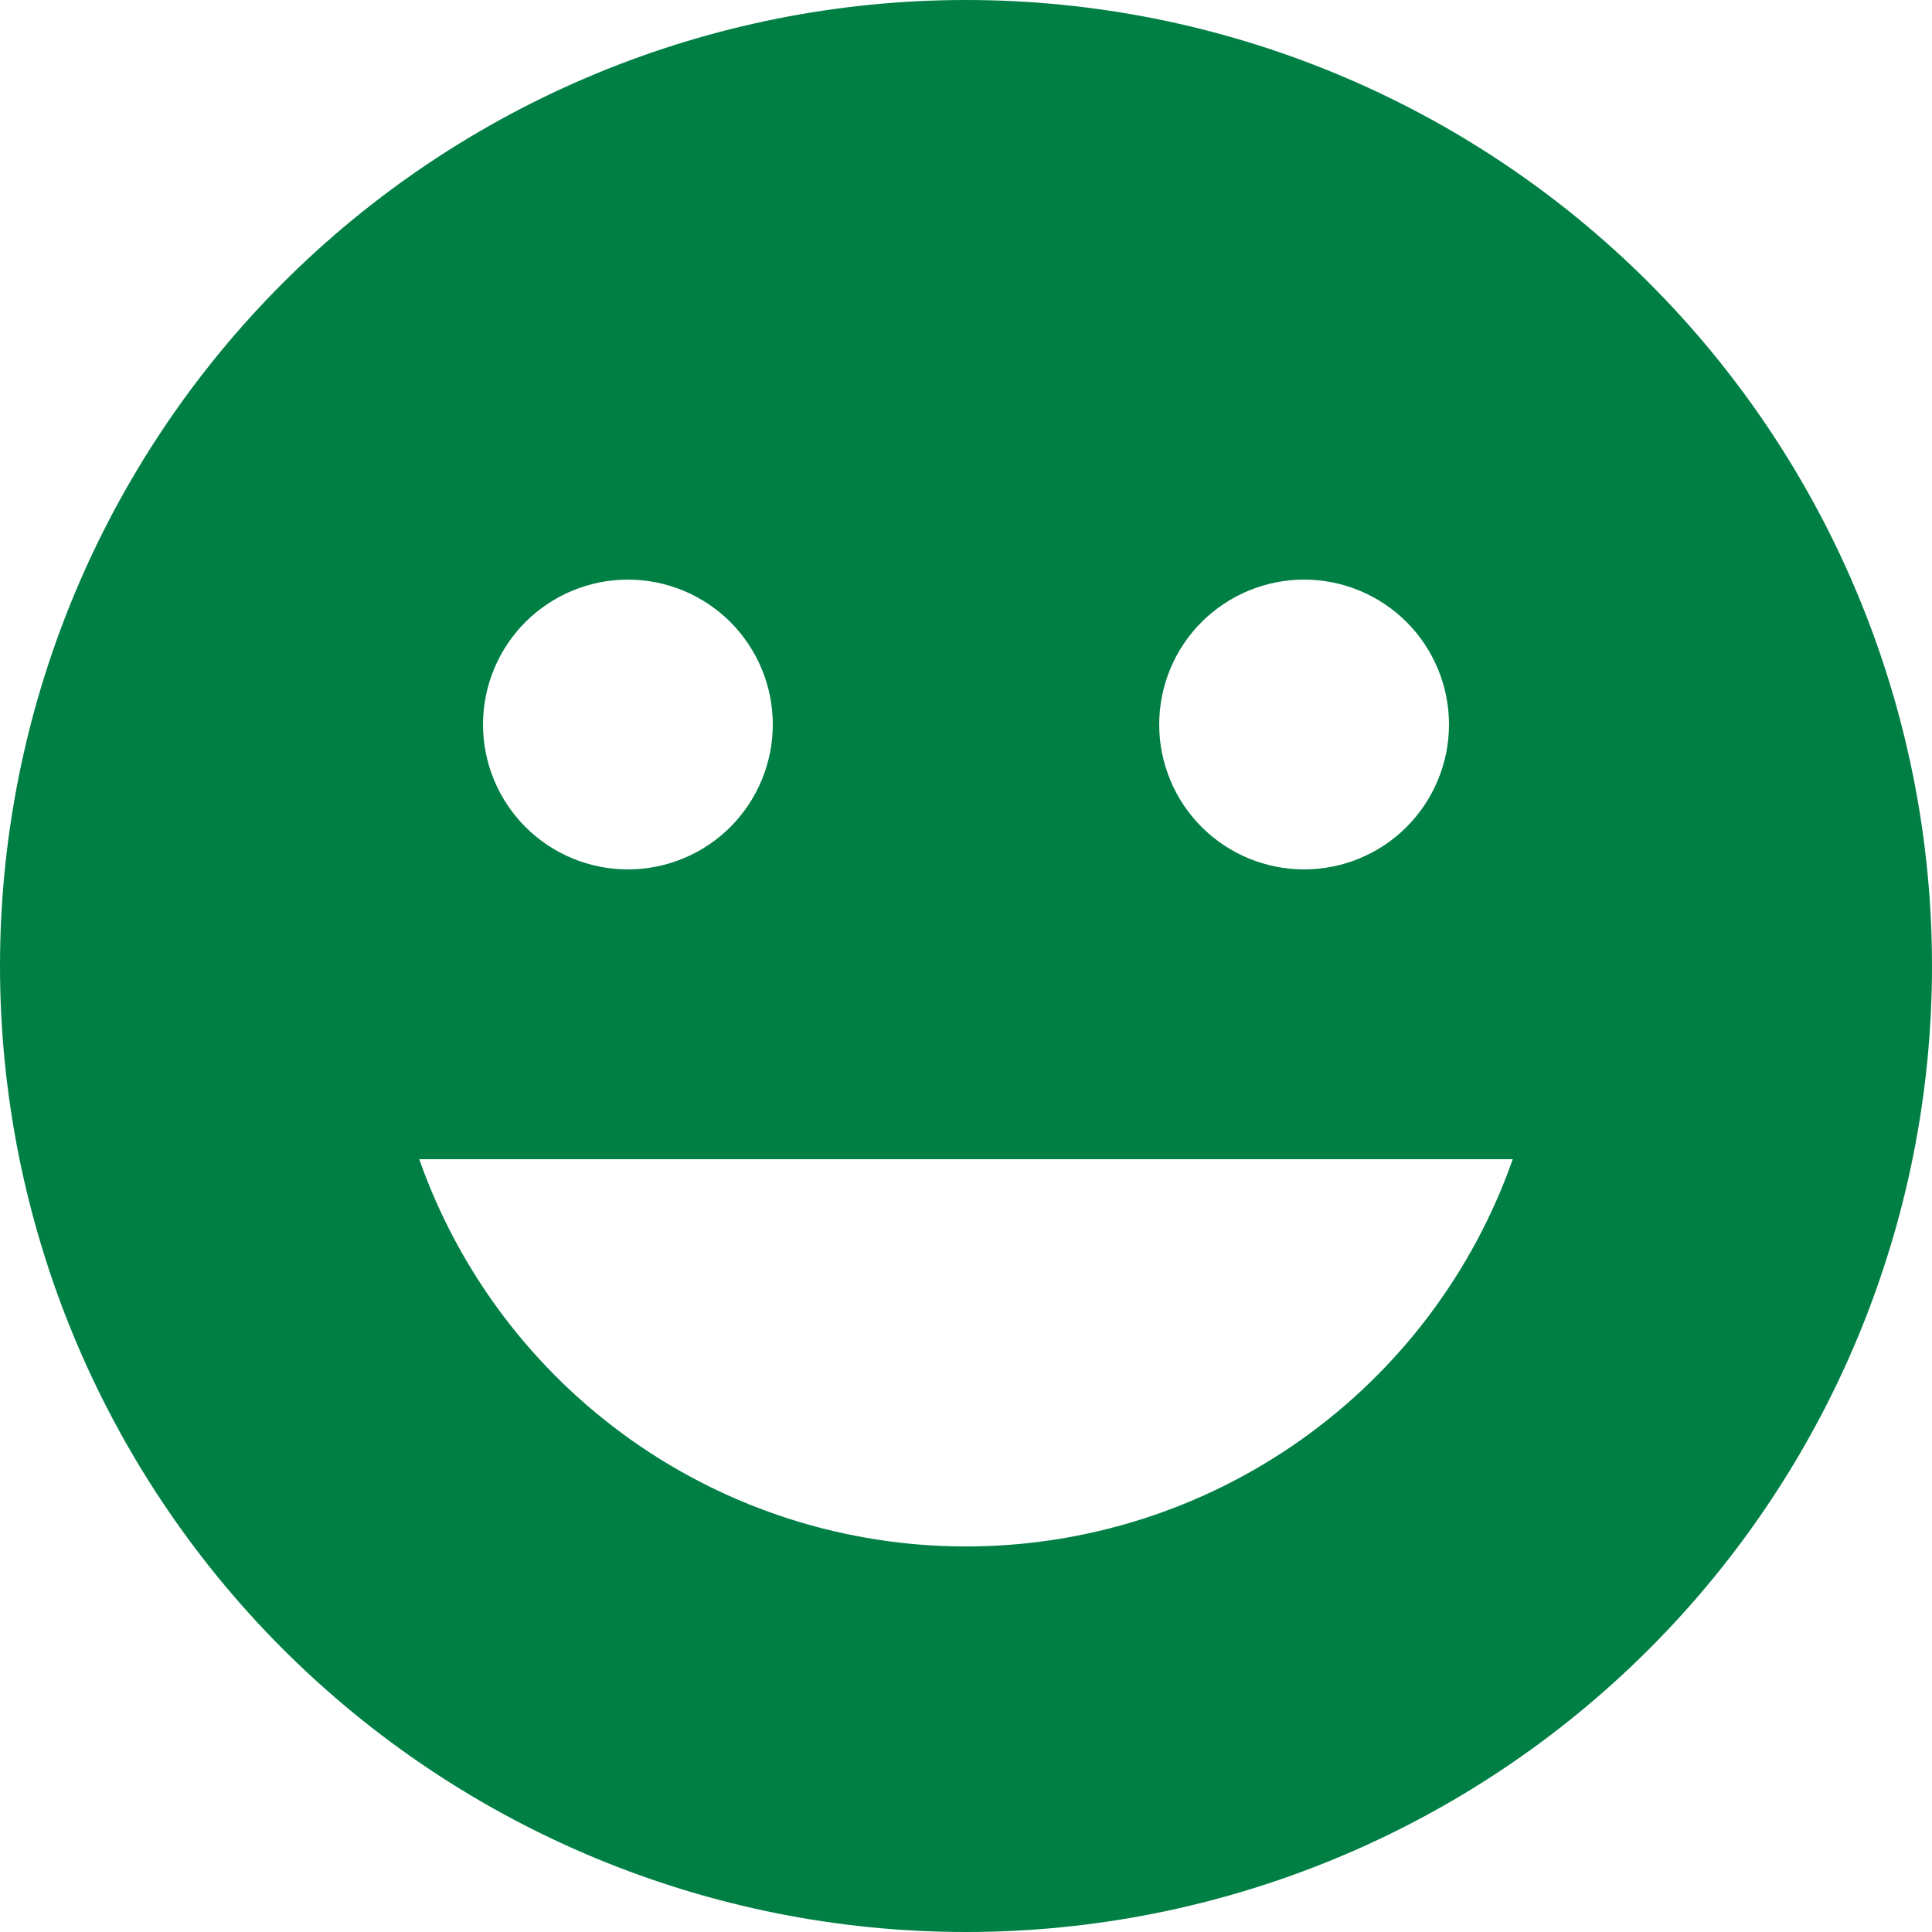 <svg xmlns="http://www.w3.org/2000/svg" fill="none" viewBox="0 0 25 25" height="25" width="25">
<g clip-path="url(#clip0_27_776)">
<path fill="#007F45" d="M12.5 25C9.185 25 6.005 23.683 3.661 21.339C1.317 18.995 0 15.815 0 12.5C0 9.185 1.317 6.005 3.661 3.661C6.005 1.317 9.185 0 12.5 0C15.815 0 18.995 1.317 21.339 3.661C23.683 6.005 25 9.185 25 12.5C25 15.815 23.683 18.995 21.339 21.339C18.995 23.683 15.815 25 12.5 25ZM8.125 11.25C8.622 11.25 9.099 11.053 9.451 10.701C9.802 10.349 10 9.872 10 9.375C10 8.878 9.802 8.401 9.451 8.049C9.099 7.698 8.622 7.5 8.125 7.5C7.628 7.5 7.151 7.698 6.799 8.049C6.448 8.401 6.25 8.878 6.25 9.375C6.25 9.872 6.448 10.349 6.799 10.701C7.151 11.053 7.628 11.25 8.125 11.25ZM16.875 11.25C17.372 11.25 17.849 11.053 18.201 10.701C18.552 10.349 18.75 9.872 18.75 9.375C18.75 8.878 18.552 8.401 18.201 8.049C17.849 7.698 17.372 7.5 16.875 7.5C16.378 7.5 15.901 7.698 15.549 8.049C15.197 8.401 15 8.878 15 9.375C15 9.872 15.197 10.349 15.549 10.701C15.901 11.053 16.378 11.25 16.875 11.25ZM19.575 15H5.425C5.94 16.465 6.898 17.734 8.165 18.631C9.432 19.529 10.947 20.011 12.5 20.011C14.053 20.011 15.568 19.529 16.835 18.631C18.102 17.734 19.06 16.465 19.575 15Z"></path>
</g>
<defs>
<clipPath id="clip0_27_776">
<rect fill="white" height="25" width="25"></rect>
</clipPath>
</defs>
</svg>
